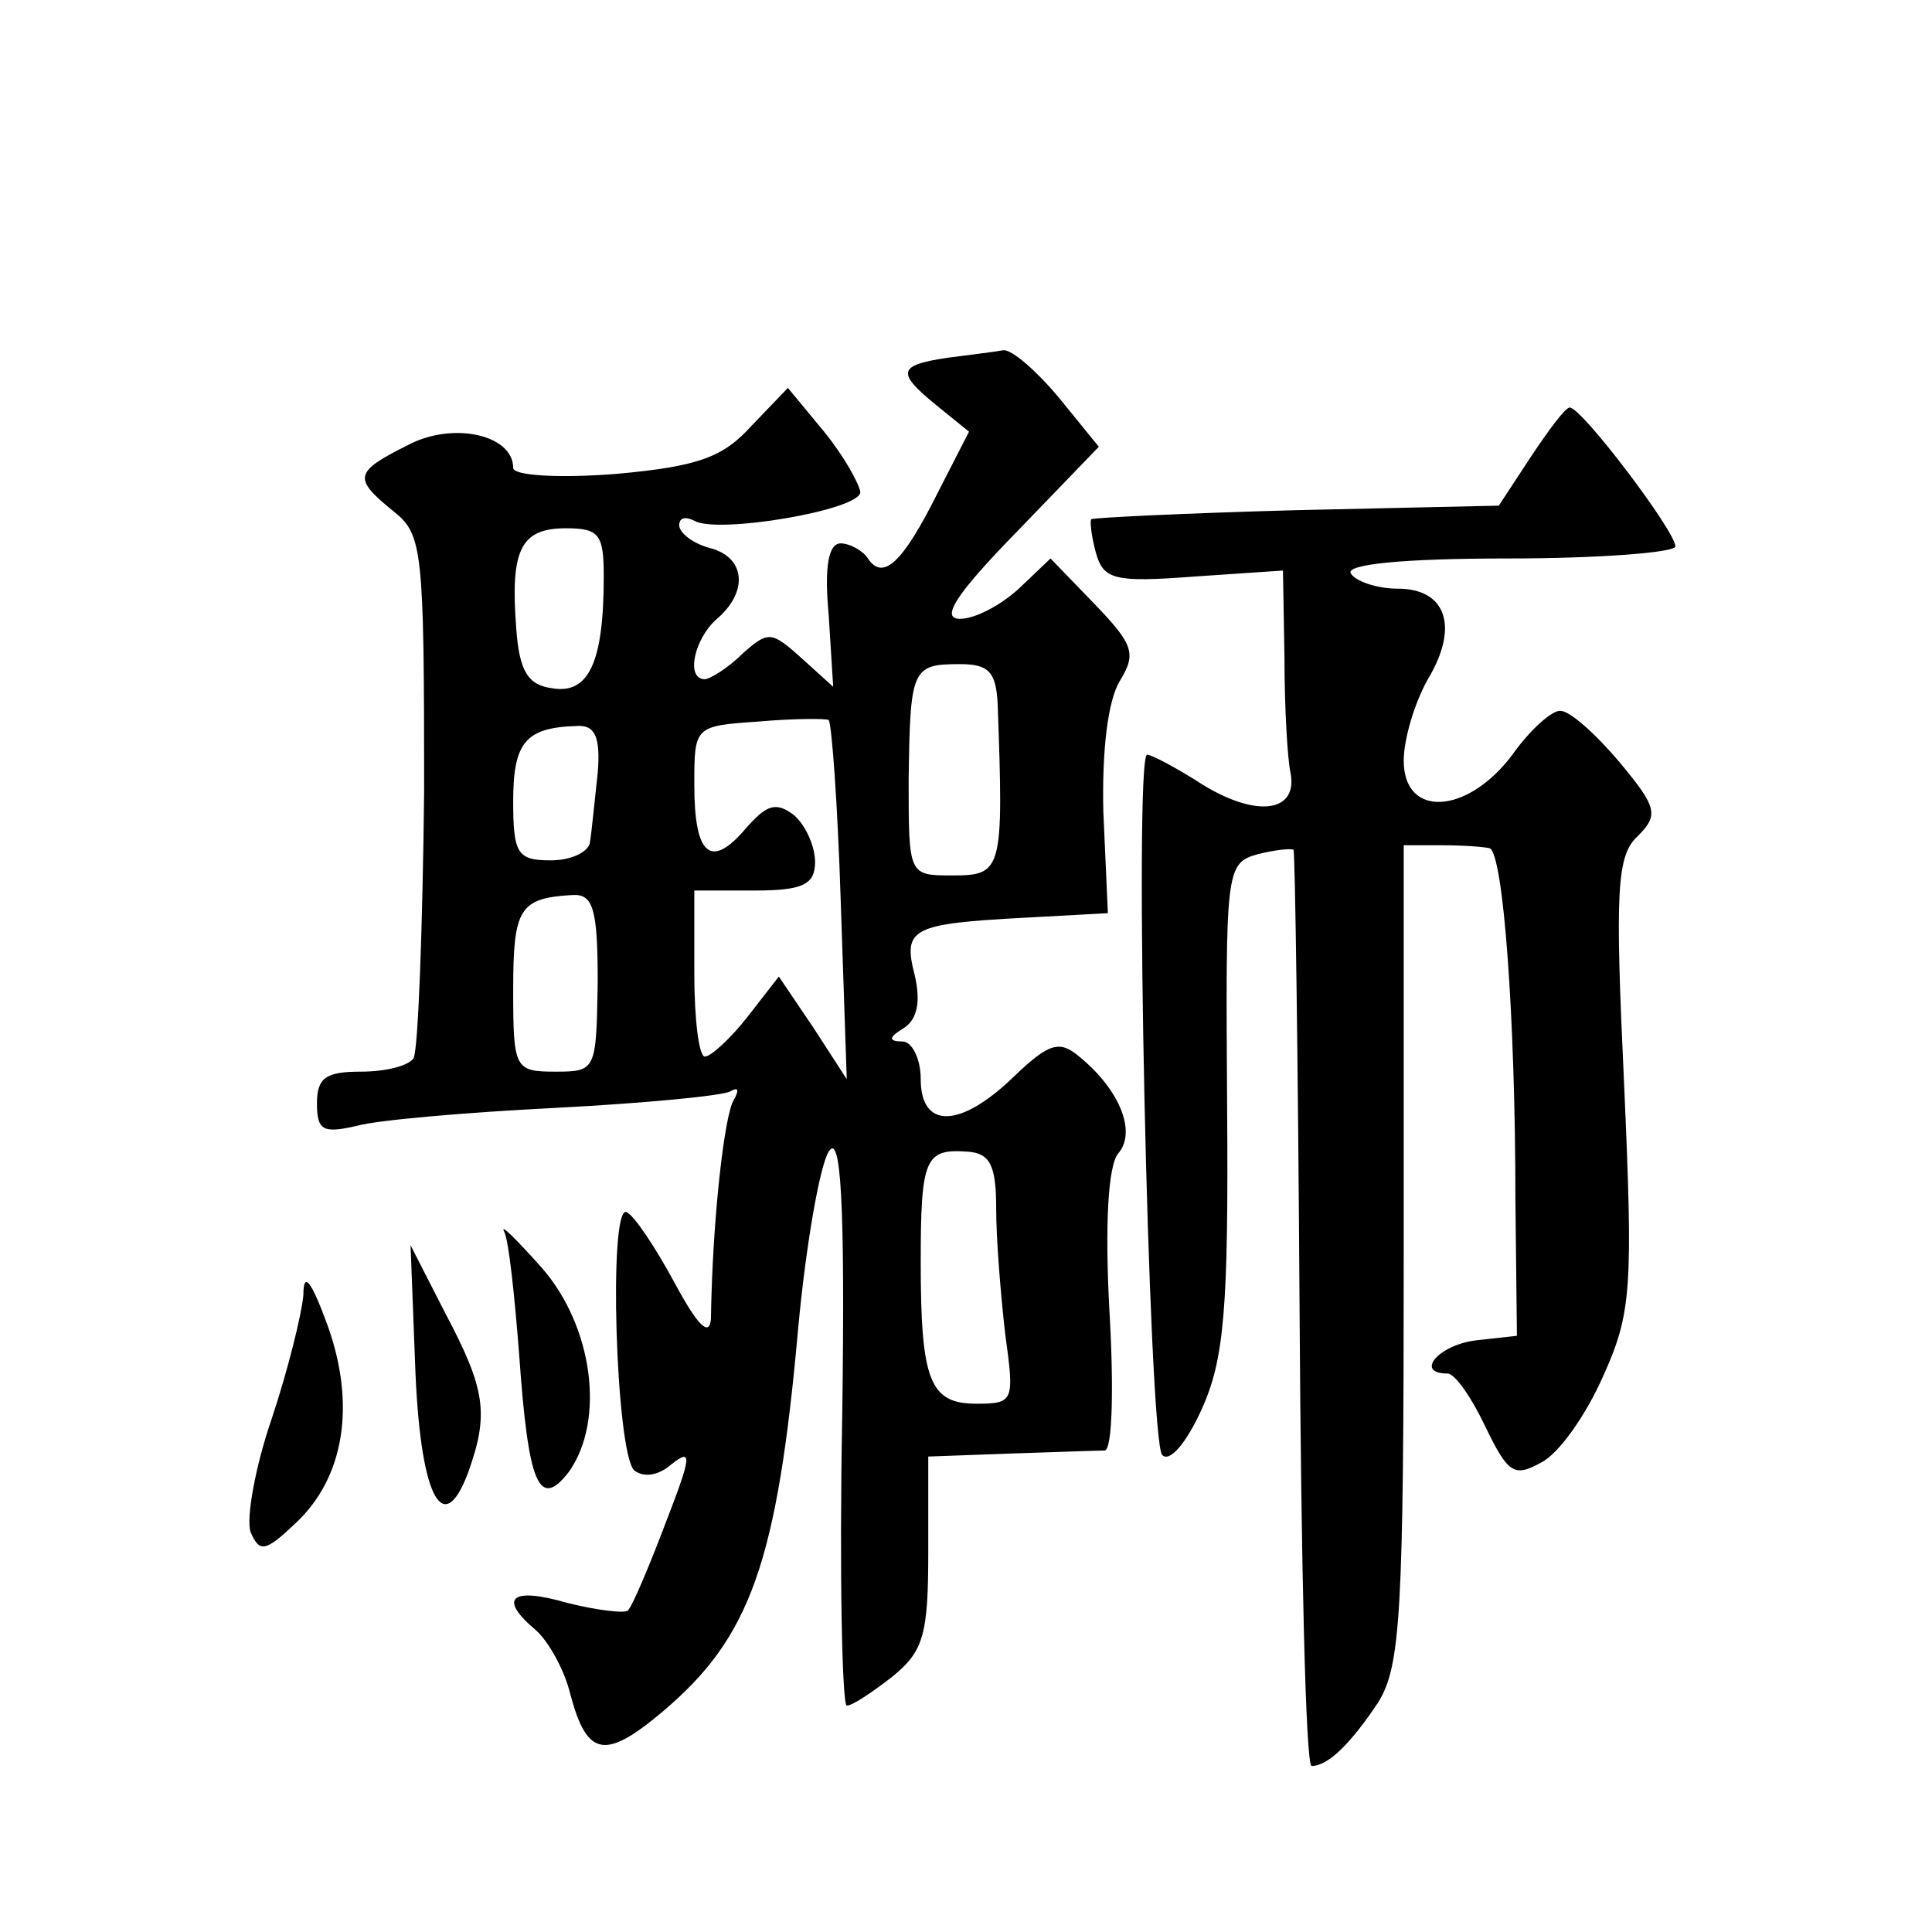 <?xml version="1.0" standalone="no"?>
<!DOCTYPE svg PUBLIC "-//W3C//DTD SVG 20010904//EN"
 "http://www.w3.org/TR/2001/REC-SVG-20010904/DTD/svg10.dtd">
<svg version="1.0" xmlns="http://www.w3.org/2000/svg"
 width="128pt" height="128pt" viewBox="0 0 128 128"
 preserveAspectRatio="xMidYMid meet">
<g transform="translate(0,128) scale(0.1,-0.1)"
fill="#0" stroke="none">
<path d="M628 1043 c-34 -5 -34 -10 -7 -32 l21 -17 -21 -41 c-23 -46 -36 -58 -46
-43 -3 5 -12 10 -18 10 -8 0 -11 -15 -8 -47 l3 -48 -21 19 c-20 18 -22 18 -39 3
-10 -10 -22 -17 -25 -17 -13 0 -7 27 8 40 21 18 19 41 -5 47 -11 3 -20 10 -20 15
0 5 4 6 10 3 15 -9 110 7 110 19 -1 6 -11 24 -24 40 l-24 29 -24 -25 c-19 -21 -35
-27 -90 -32 -39 -3 -68 -1 -68 4 0 22 -40 31 -70 15 -36 -18 -36 -22 -9 -44 19
-15 20 -26 20 -185 -1 -92 -4 -172 -7 -177 -3 -5 -18 -9 -35 -9 -23 0 -29 -4 -29
-21 0 -18 4 -20 26 -15 14 4 73 9 132 12 58 3 111 8 116 11 5 3 6 1 2 -6 -6 -10
-14 -78 -15 -145 -1 -12 -9 -4 -24 24 -13 24 -27 45 -32 47 -12 4 -7 -158 5 -171
6 -5 16 -4 25 4 14 11 13 5 -4 -39 -11 -29 -22 -55 -25 -58 -2 -2 -20 0 -40 5 -38
11 -46 3 -21 -18 8 -7 19 -26 23 -43 11 -41 23 -43 61 -11 58 49 76 98 90 256 5
53 14 105 20 115 8 13 11 -32 9 -175 -2 -105 0 -192 3 -192 4 0 17 9 30 19 21 17
24 28 24 83 l0 63 55 2 c30 1 58 2 62 2 5 1 6 42 3 93 -3 56 -1 96 6 104 12 14
1 42 -26 64 -13 11 -20 9 -43 -13 -36 -35 -62 -35 -62 -2 0 14 -6 25 -12 25 -10
0 -9 3 1 9 9 6 11 18 7 35 -8 31 -2 34 73 38 l55 3 -3 67 c-1 41 3 74 11 87 11
18 9 24 -17 51 l-29 30 -21 -20 c-12 -11 -29 -20 -39 -20 -13 0 -3 16 37 57 l55
57 -26 32 c-15 18 -31 32 -37 32 -5 -1 -22 -3 -37 -5z m-228 -145 c0 -57 -10 -78
-34 -74 -16 2 -22 11 -24 40 -4 52 3 66 33 66 22 0 25 -4 25 -32z m261 -85 c4 -110
3 -113 -30 -113 -29 0 -29 0 -29 63 1 74 2 77 34 77 19 0 24 -5 25 -27z m-104 -130
l4 -118 -22 34 -23 34 -21 -27 c-11 -14 -24 -26 -28 -26 -4 0 -7 25 -7 55 l0 55
40 0 c32 0 40 4 40 19 0 10 -6 24 -14 31 -12 9 -18 7 -32 -9 -23 -27 -34 -18 -34
29 0 39 0 39 43 42 23 2 44 2 46 1 2 -2 6 -56 8 -120z m-161 85 c-2 -18 -4 -39
-5 -45 0 -7 -12 -13 -26 -13 -22 0 -25 4 -25 39 0 39 8 49 42 50 12 1 16 -7 14
-31z m0 -139 c-1 -58 -1 -59 -28 -59 -27 0 -28 2 -28 54 0 54 4 61 39 63 14 1 17
-9 17 -58z m264 -150 c0 -20 3 -57 6 -83 6 -44 6 -46 -19 -46 -31 0 -37 15 -37
94 0 69 3 75 31 73 15 -1 19 -9 19 -38z M1014 977 l-21 -32 -134 -3 c-74 -2 -135
-5 -136 -6 -1 -1 0 -11 3 -22 5 -18 12 -20 65 -16 l59 4 1 -58 c0 -33 2 -67 4 -76
5 -26 -22 -30 -58 -8 -17 11 -34 20 -37 20 -9 0 1 -455 10 -464 5 -5 16 8 26 30
15 33 18 66 17 201 -1 156 -1 161 20 167 12 3 22 4 24 3 1 -2 3 -139 4 -305 1 -166
4 -302 8 -302 11 0 26 15 44 42 15 24 17 59 17 298 l0 270 25 0 c14 0 28 -1 32
-2 9 -4 17 -112 17 -233 l1 -90 -27 -3 c-25 -3 -41 -22 -19 -22 5 0 16 -16 25 -35
15 -31 19 -34 37 -24 12 6 30 32 41 57 19 42 20 58 14 194 -6 128 -5 151 9 164
14 14 13 19 -12 49 -16 19 -33 34 -39 34 -5 1 -20 -12 -32 -29 -30 -40 -72 -42
-72 -4 0 14 7 38 16 54 21 35 12 60 -20 60 -14 0 -28 5 -31 10 -4 6 33 10 104 10
61 0 111 4 111 8 0 10 -62 92 -70 92 -3 0 -14 -15 -26 -33z M334 464 c3 -5 7 -43
10 -82 6 -85 13 -103 33 -77 24 34 16 96 -18 135 -17 19 -28 30 -25 24z M275 377
c3 -87 18 -118 35 -73 14 39 12 55 -15 106 l-23 45 3 -78z M201 422 c-1 -12 -10
-49 -21 -82 -11 -32 -17 -66 -14 -75 6 -14 10 -13 30 6 32 30 40 78 21 131 -11
30 -16 36 -16 20z"/>
</g>
</svg>

